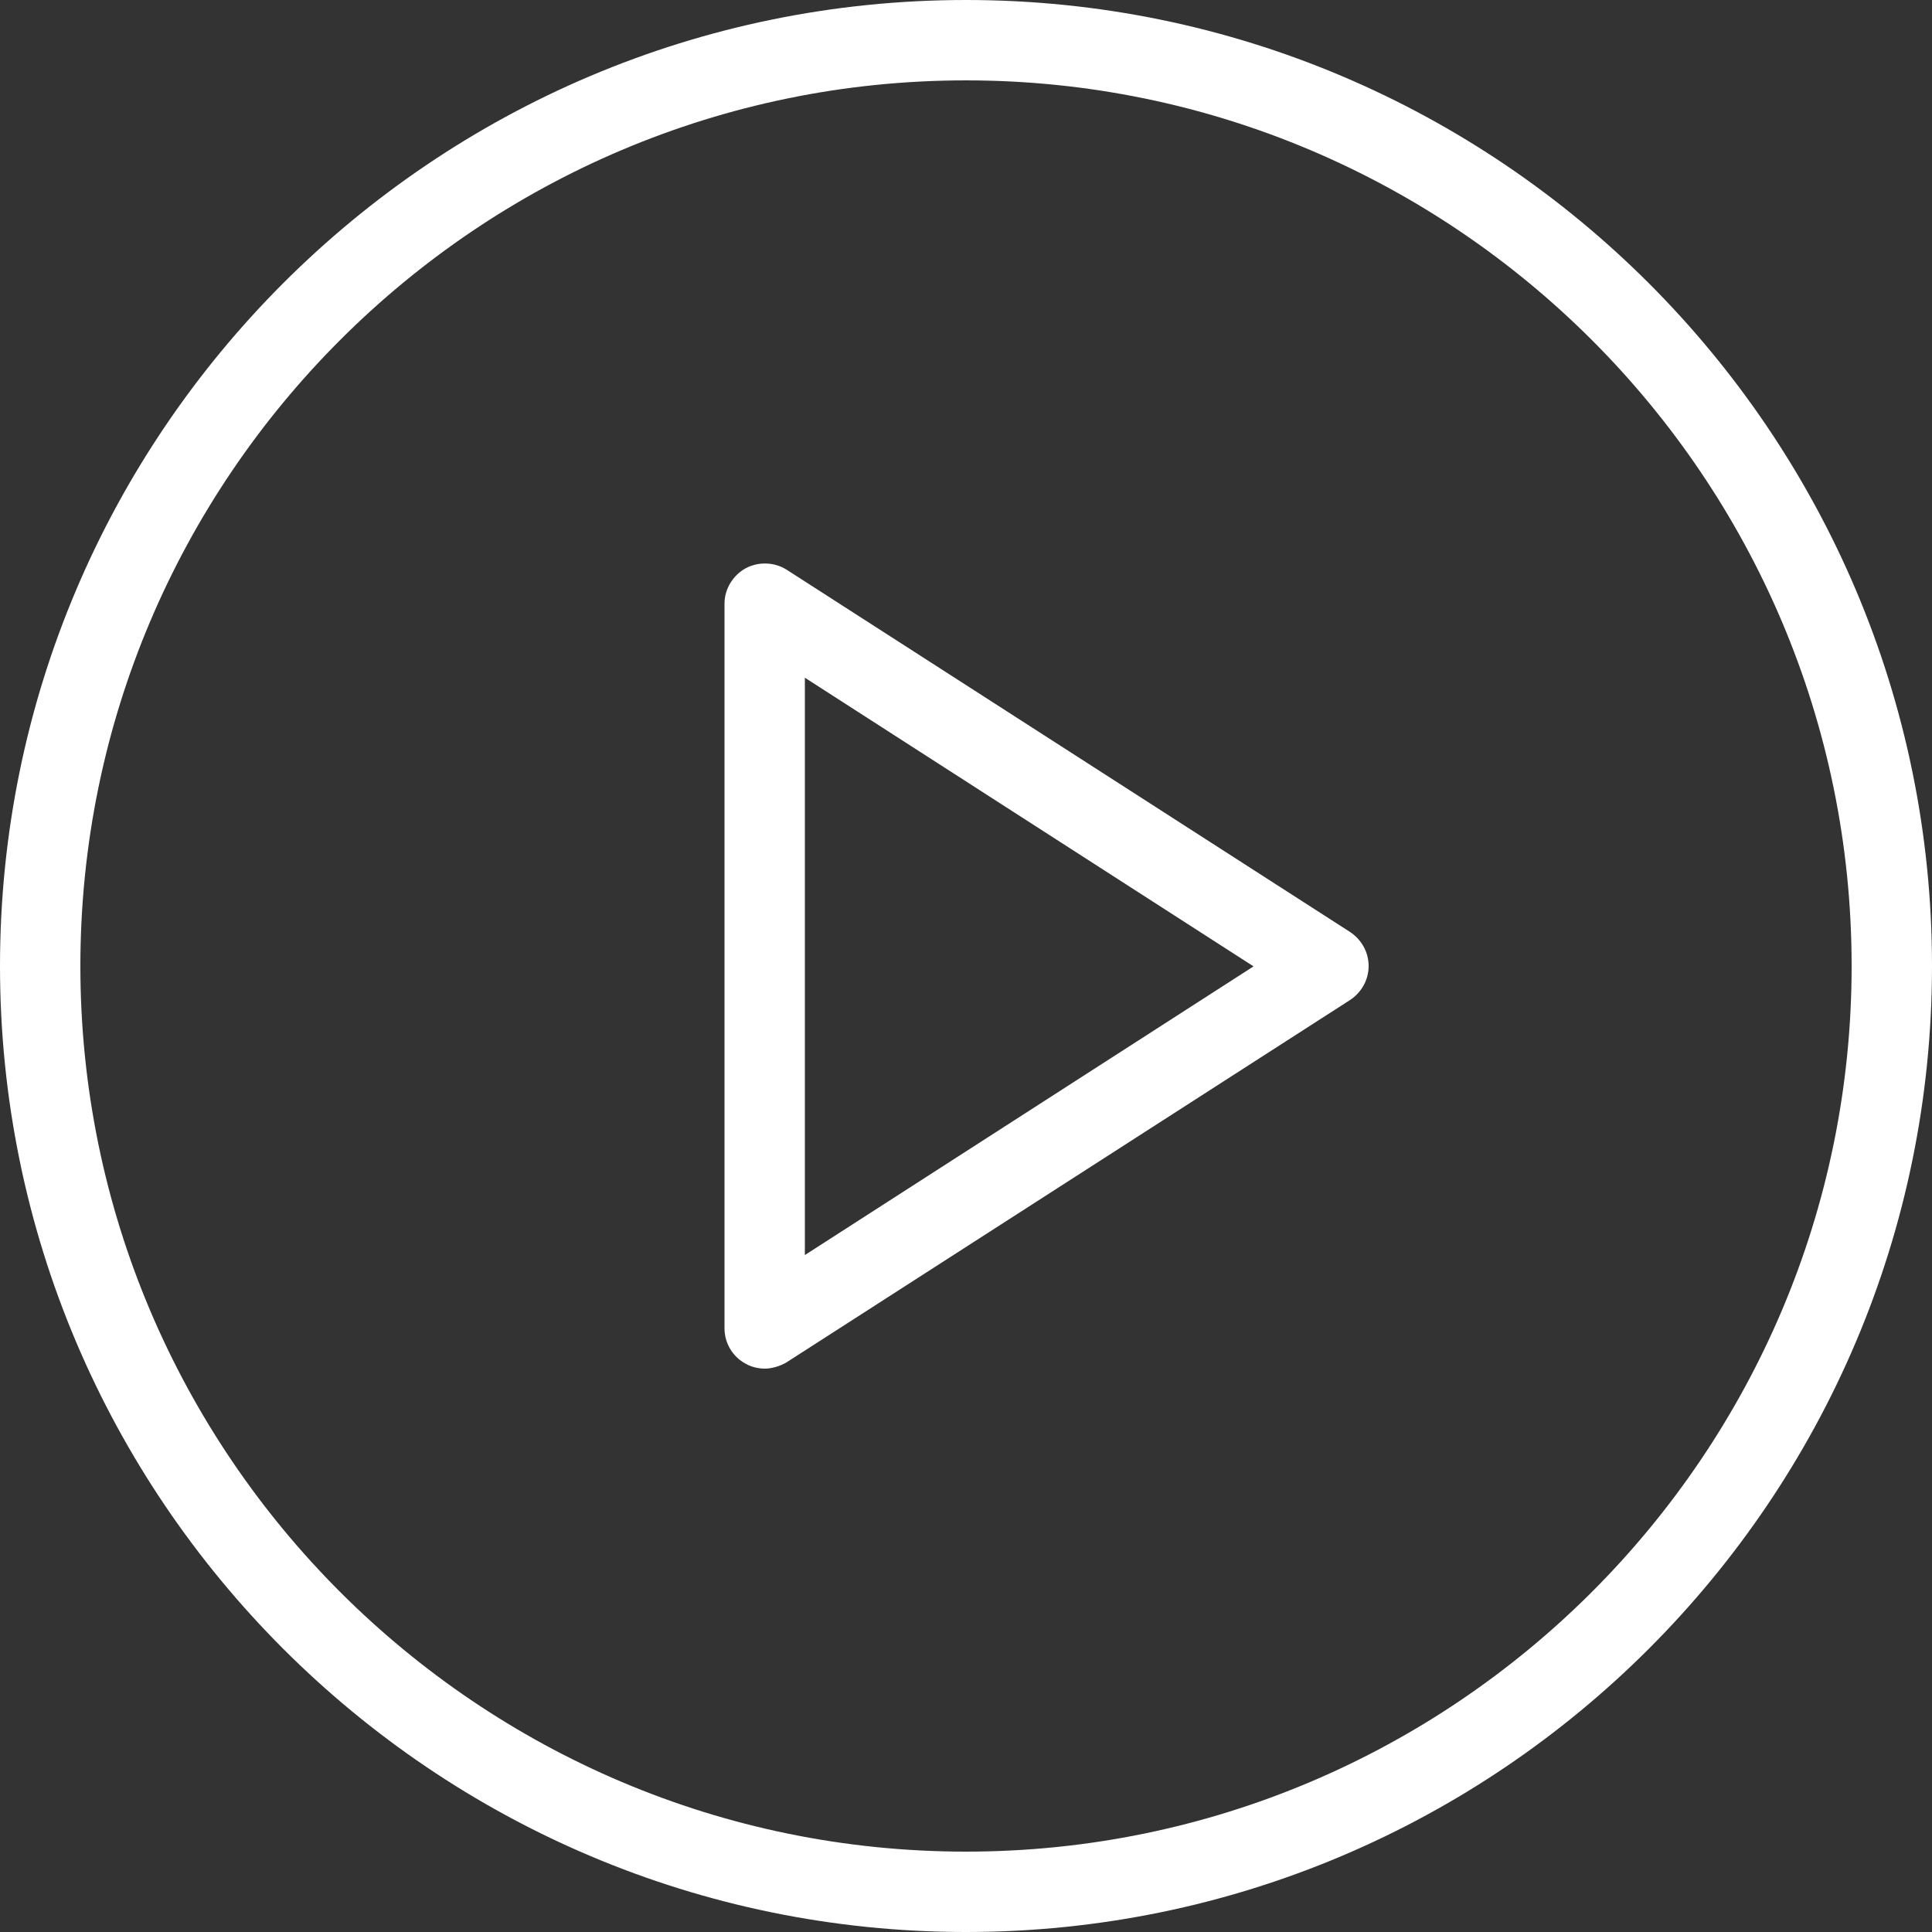 <?xml version="1.0" encoding="UTF-8"?>
<svg xmlns="http://www.w3.org/2000/svg" version="1.1" viewBox="0 0 512 512">
  <rect x="0" y="0" width="512" height="512" fill="#333333" stroke="none"/>
  <defs>
    <style>
      .cls-1 {
        fill: #fff;
      }
    </style>
  </defs>
  <!-- Generator: Adobe Illustrator 28.7.5, SVG Export Plug-In . SVG Version: 1.2.0 Build 176)  -->
  <g>
    <g id="Layer_1">
      <g>
        <path class="cls-1" d="M256,0C114.8,0,0,114.8,0,256s114.8,256,256,256,256-114.8,256-256S397.2,0,256,0ZM256,490.7c-129.4,0-234.7-105.3-234.7-234.7S126.6,21.3,256,21.3s234.7,105.3,234.7,234.7-105.3,234.7-234.7,234.7Z"/>
        <path class="cls-1" d="M357.8,247l-149.3-96c-3.3-2.1-7.5-2.2-10.9-.4-3.4,1.9-5.6,5.5-5.6,9.4v192c0,3.9,2.1,7.5,5.6,9.4,1.6.9,3.4,1.3,5.1,1.3s4-.6,5.8-1.7l149.3-96c3-2,4.9-5.3,4.9-9s-1.9-7-4.9-9ZM213.3,332.5v-152.9l118.9,76.5-118.9,76.5Z"/>
      </g>
    </g>
  </g>
</svg>